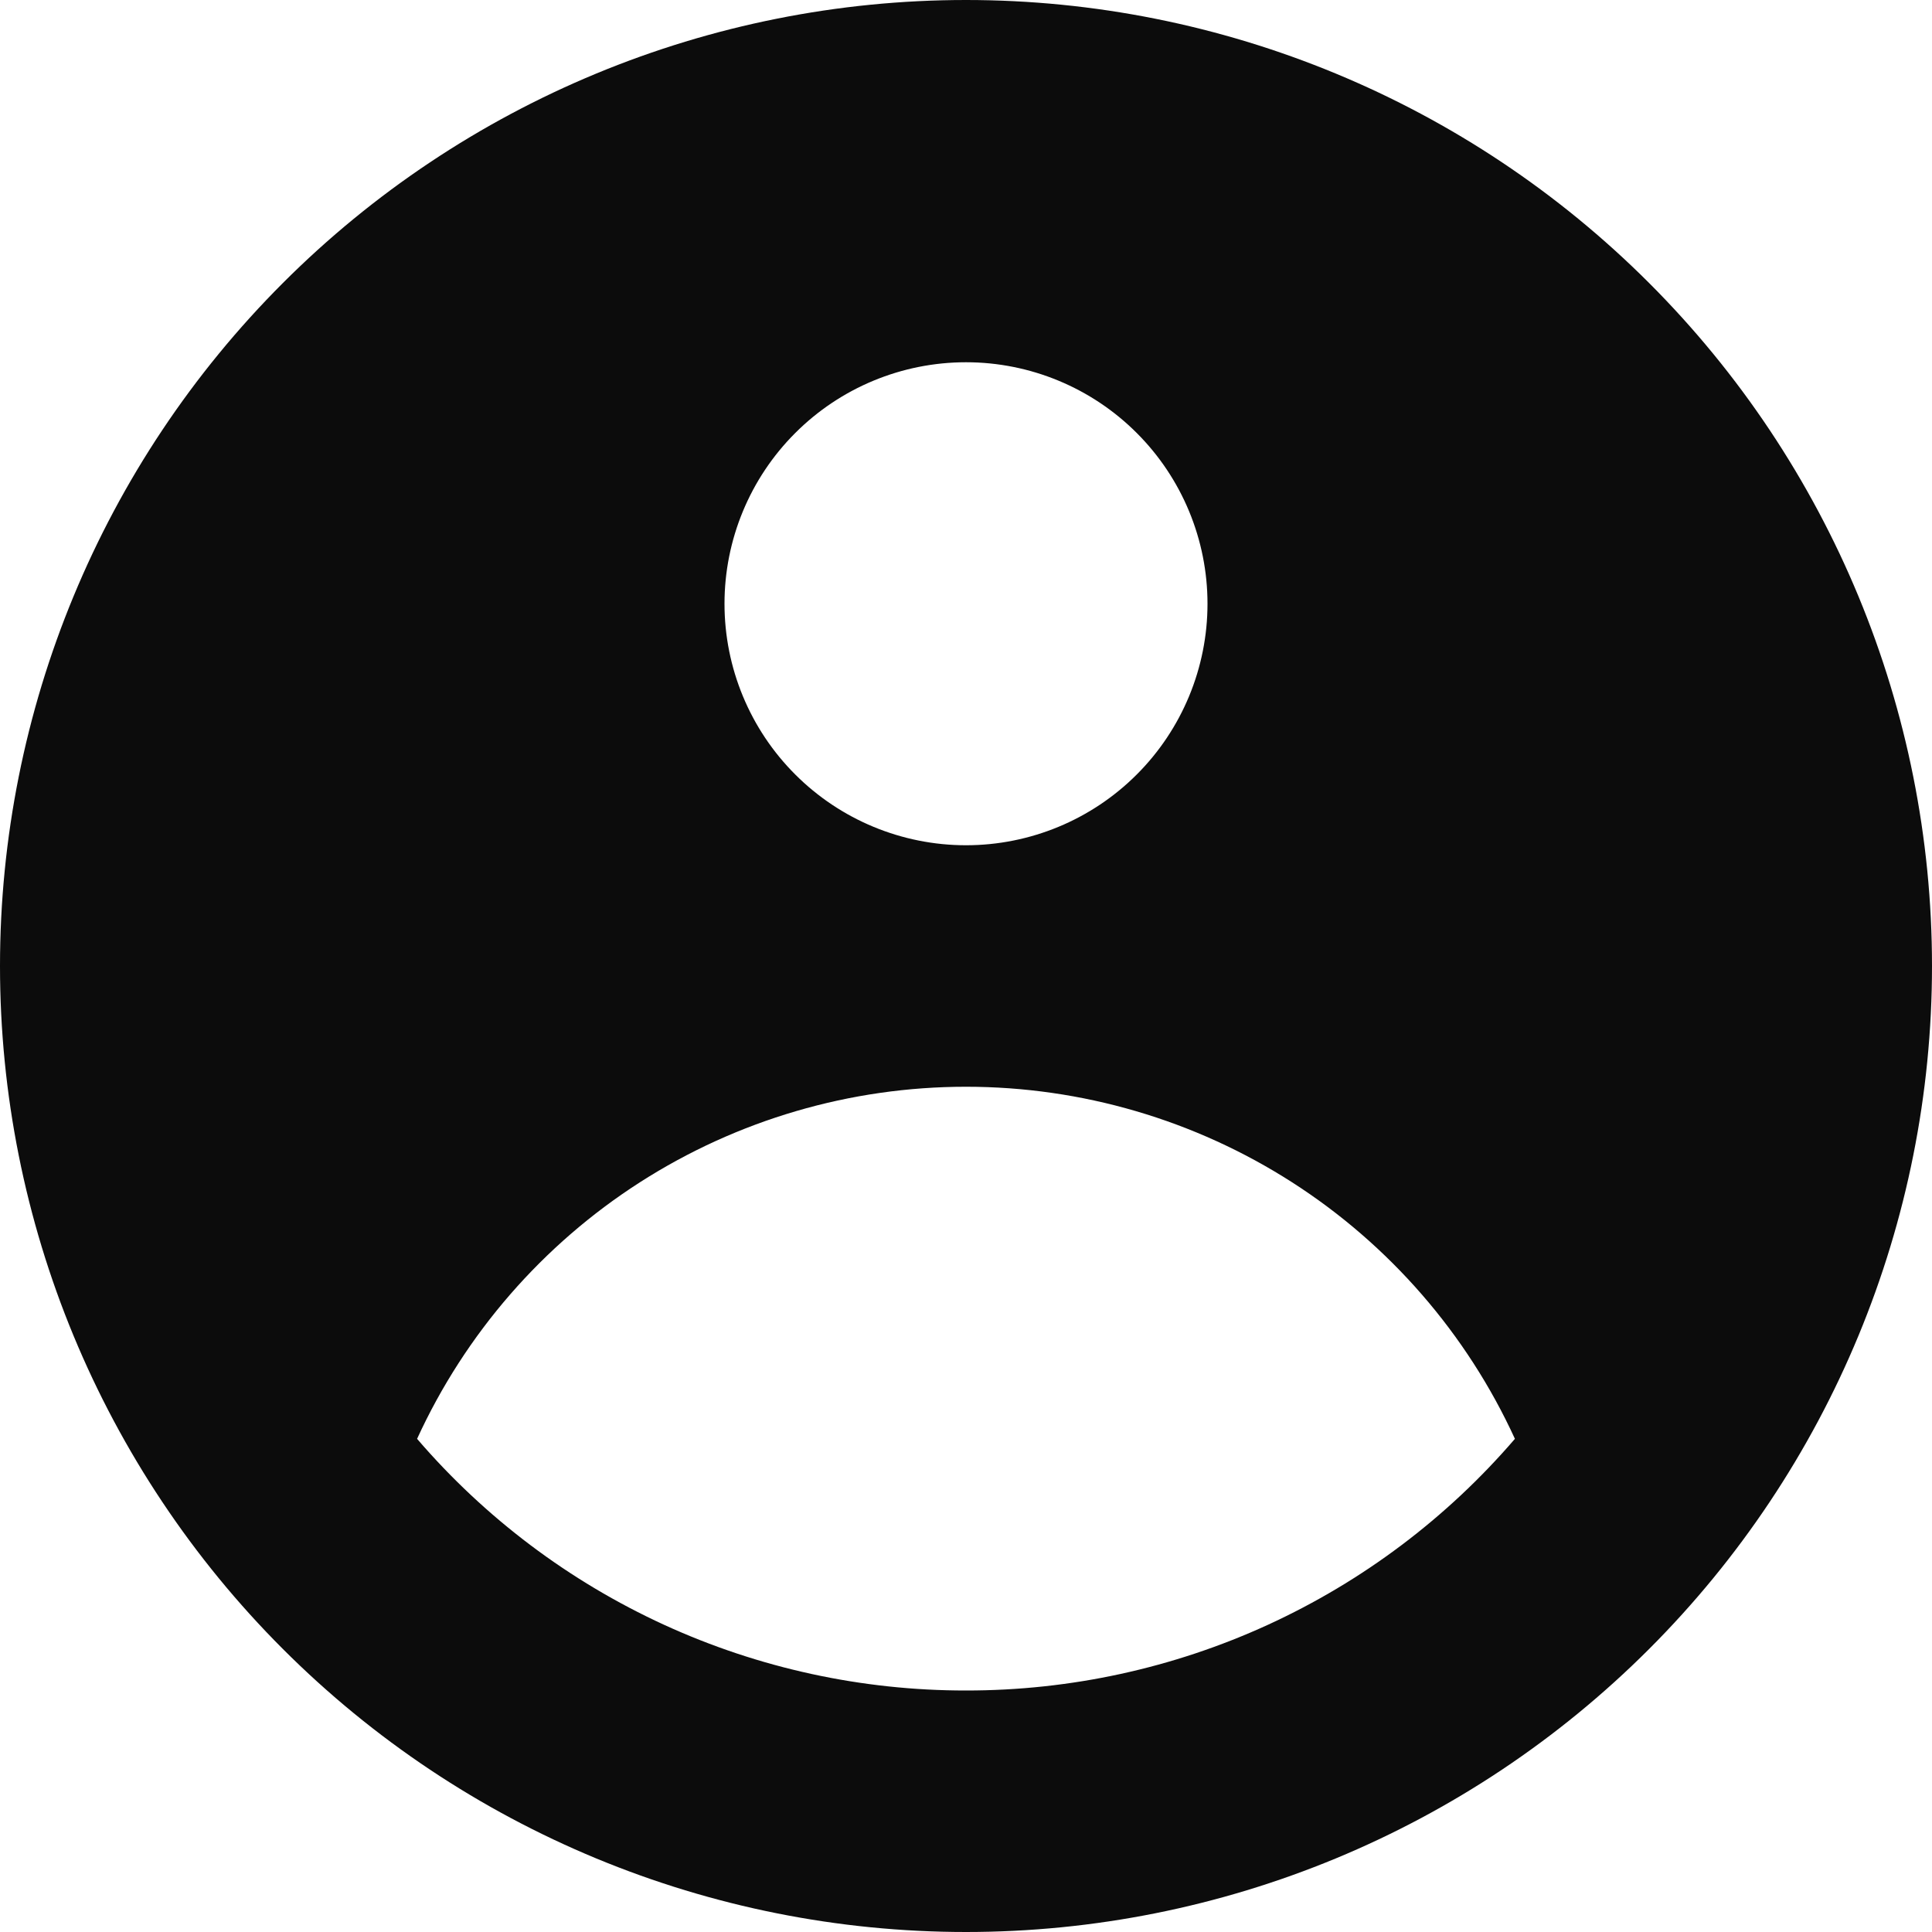 <svg width="42" height="42" viewBox="0 0 42 42" fill="none" xmlns="http://www.w3.org/2000/svg">
<path fill-rule="evenodd" clip-rule="evenodd" d="M42 21C42 26.57 39.788 31.911 35.849 35.849C31.911 39.788 26.57 42 21 42C15.431 42 10.089 39.788 6.151 35.849C2.212 31.911 0 26.57 0 21C0 15.431 2.212 10.089 6.151 6.151C10.089 2.212 15.431 0 21 0C26.57 0 31.911 2.212 35.849 6.151C39.788 10.089 42 15.431 42 21V21ZM26.25 13.125C26.25 14.517 25.697 15.853 24.712 16.837C23.728 17.822 22.392 18.375 21 18.375C19.608 18.375 18.272 17.822 17.288 16.837C16.303 15.853 15.75 14.517 15.75 13.125C15.75 11.733 16.303 10.397 17.288 9.413C18.272 8.428 19.608 7.875 21 7.875C22.392 7.875 23.728 8.428 24.712 9.413C25.697 10.397 26.25 11.733 26.25 13.125V13.125ZM21 23.625C18.487 23.625 16.026 24.346 13.911 25.702C11.796 27.059 10.114 28.995 9.067 31.279C10.544 32.998 12.375 34.376 14.435 35.321C16.494 36.265 18.734 36.752 21 36.75C23.266 36.752 25.506 36.265 27.565 35.321C29.625 34.376 31.456 32.998 32.933 31.279C31.886 28.995 30.204 27.059 28.089 25.702C25.974 24.346 23.513 23.625 21 23.625V23.625Z" fill="#0C0C0C"/>
</svg>
